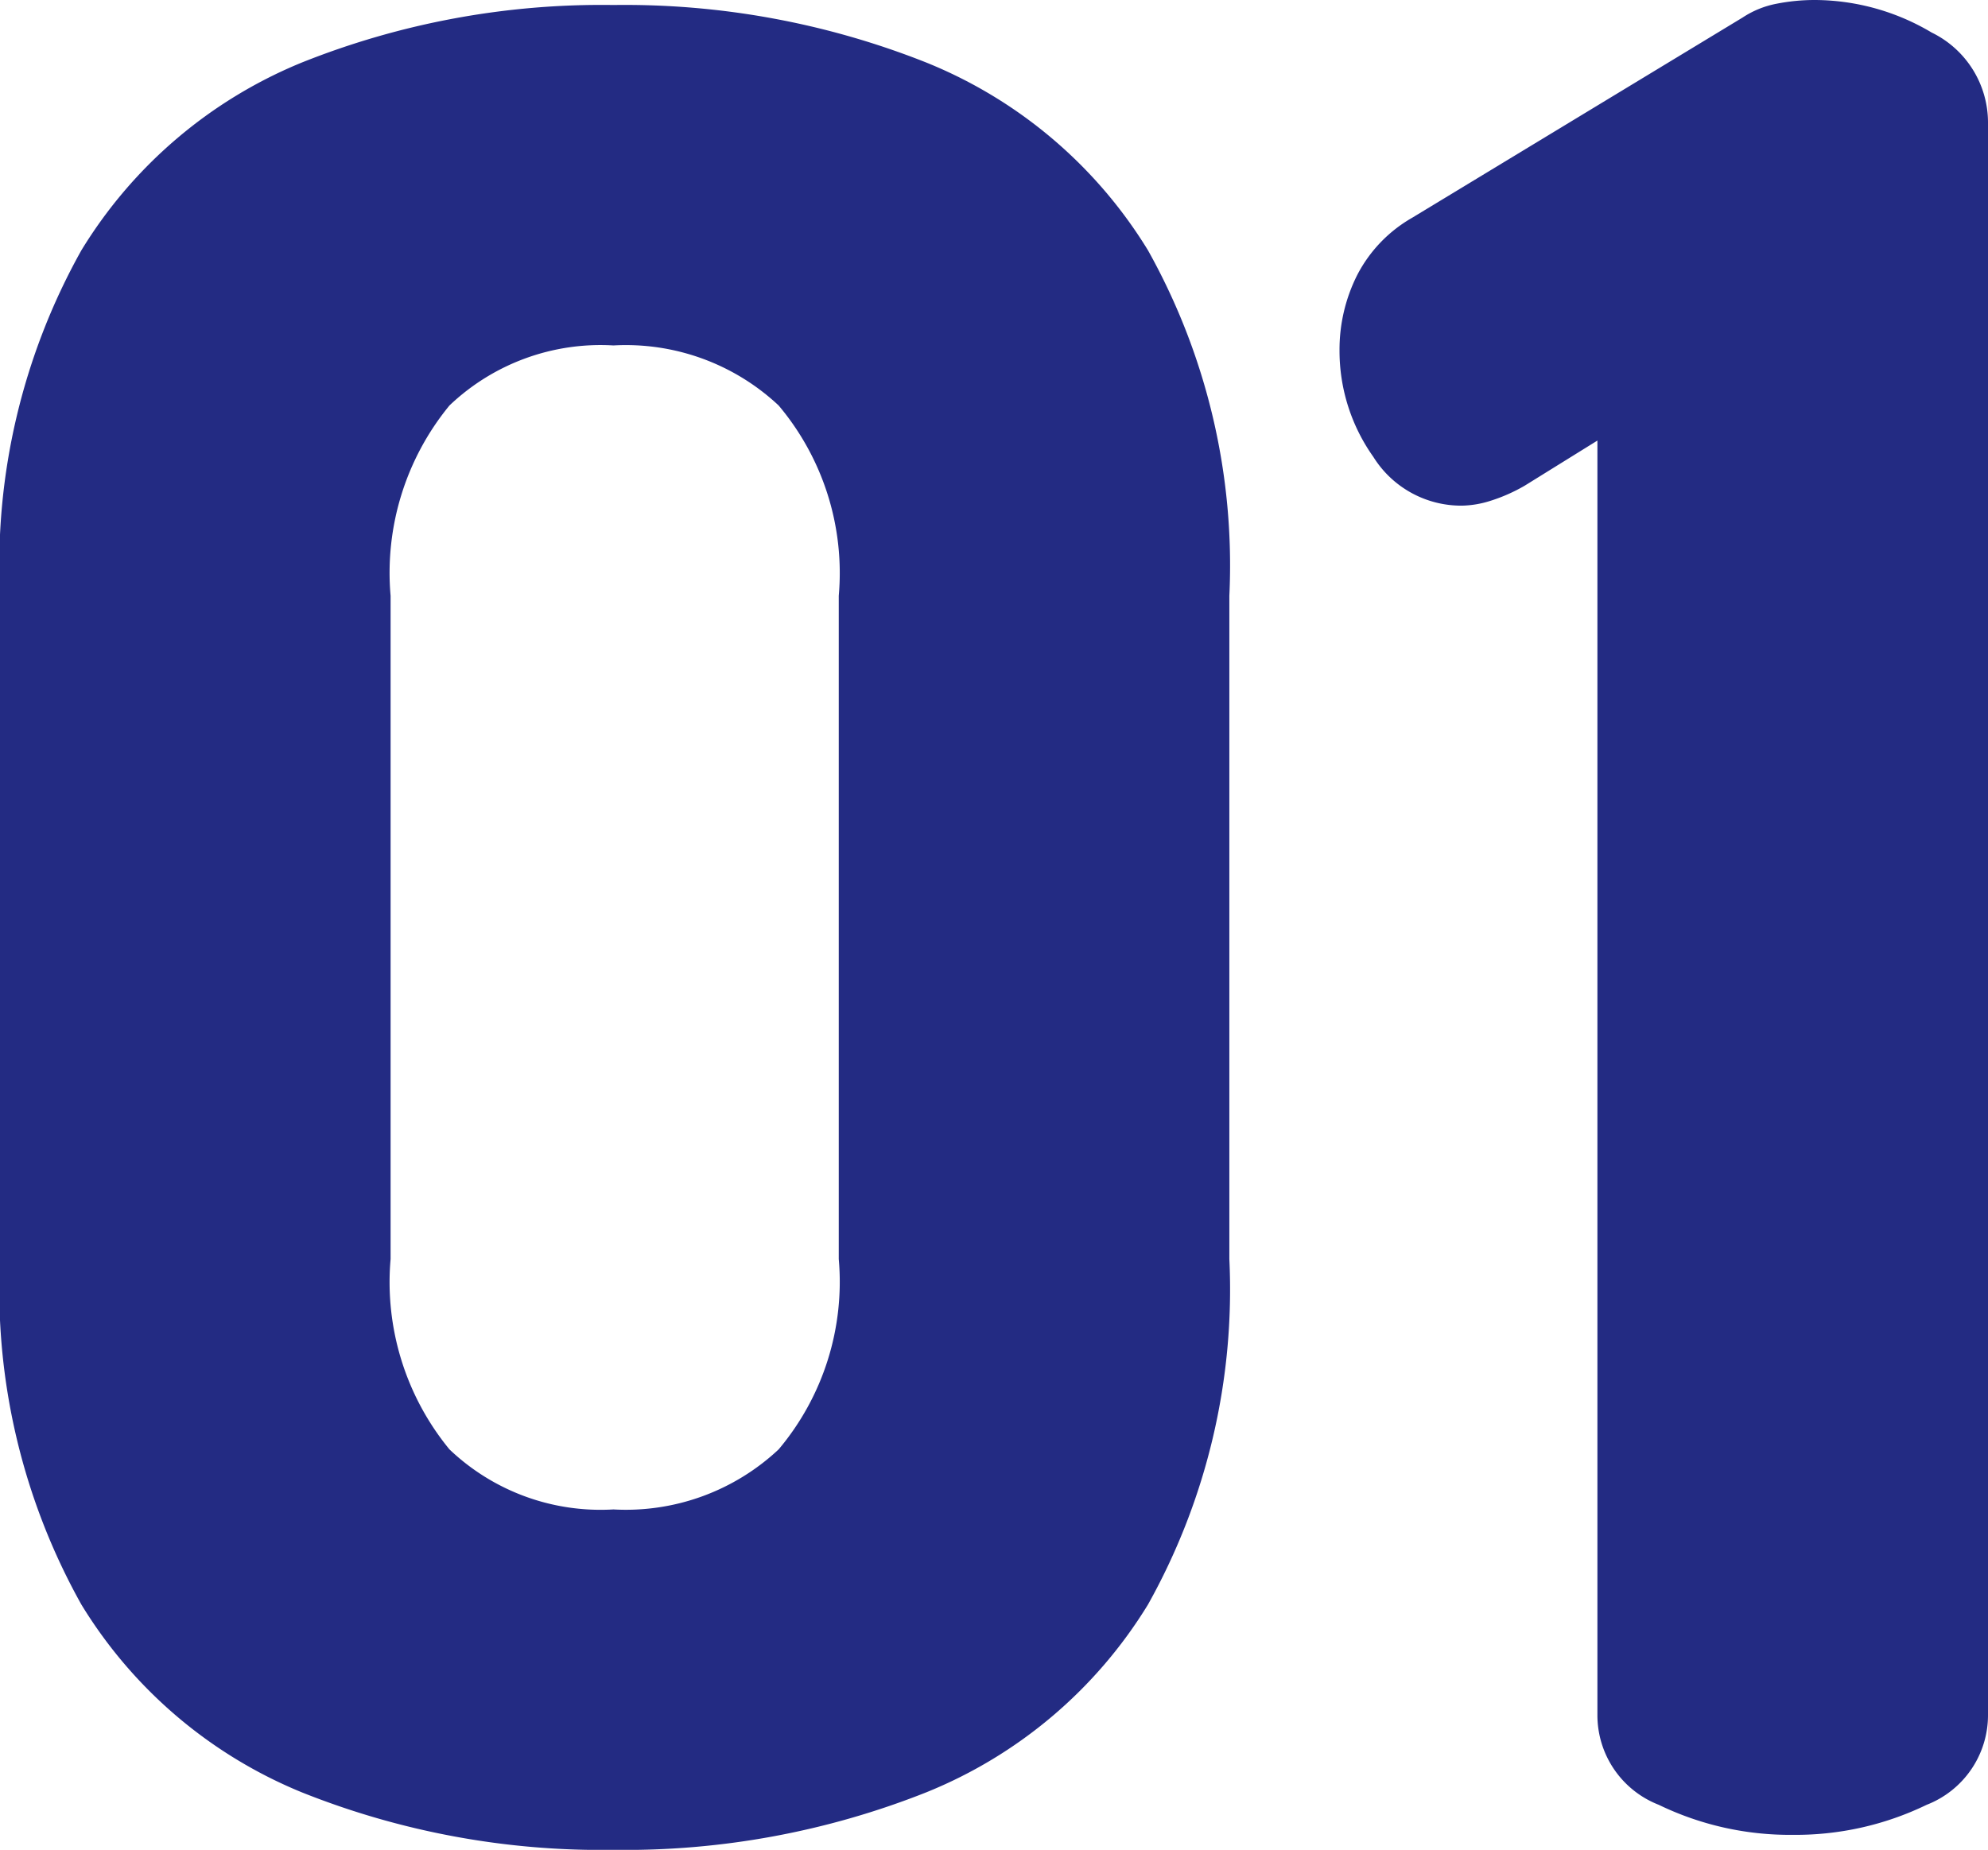 <svg xmlns="http://www.w3.org/2000/svg" width="47.64" height="44.34" viewBox="0 0 47.64 44.34">
  <path id="パス_70615" data-name="パス 70615" d="M17.46.36A19.345,19.345,0,0,1,9.99-1.02a11.12,11.12,0,0,1-5.28-4.5A15.469,15.469,0,0,1,2.76-13.8V-29.7a15.469,15.469,0,0,1,1.95-8.28,11.12,11.12,0,0,1,5.28-4.5,19.345,19.345,0,0,1,7.47-1.38,19.571,19.571,0,0,1,7.5,1.38,11.1,11.1,0,0,1,5.31,4.5,15.469,15.469,0,0,1,1.95,8.28v15.9a15.469,15.469,0,0,1-1.95,8.28,11.1,11.1,0,0,1-5.31,4.5A19.571,19.571,0,0,1,17.46.36Zm0-8.16a5.351,5.351,0,0,0,3.96-1.44,6.236,6.236,0,0,0,1.44-4.56V-29.7a6.236,6.236,0,0,0-1.44-4.56,5.351,5.351,0,0,0-3.96-1.44,5.248,5.248,0,0,0-3.93,1.44,6.321,6.321,0,0,0-1.41,4.56v15.9a6.321,6.321,0,0,0,1.41,4.56A5.248,5.248,0,0,0,17.46-7.8ZM45.72,0a7.2,7.2,0,0,1-3.21-.72,2.306,2.306,0,0,1-1.47-2.16V-33.42L39.3-32.34a4.035,4.035,0,0,1-.81.36,2.384,2.384,0,0,1-.69.12,2.481,2.481,0,0,1-2.13-1.17,4.388,4.388,0,0,1-.81-2.55,3.97,3.97,0,0,1,.42-1.8,3.356,3.356,0,0,1,1.32-1.38l7.92-4.8a2.234,2.234,0,0,1,.81-.33,4.731,4.731,0,0,1,.93-.09,5.506,5.506,0,0,1,2.79.78,2.4,2.4,0,0,1,1.35,2.16V-2.88A2.306,2.306,0,0,1,48.93-.72,7.2,7.2,0,0,1,45.72,0Z" transform="translate(-2.76 43.98)" fill="#232b83"/>
</svg>
